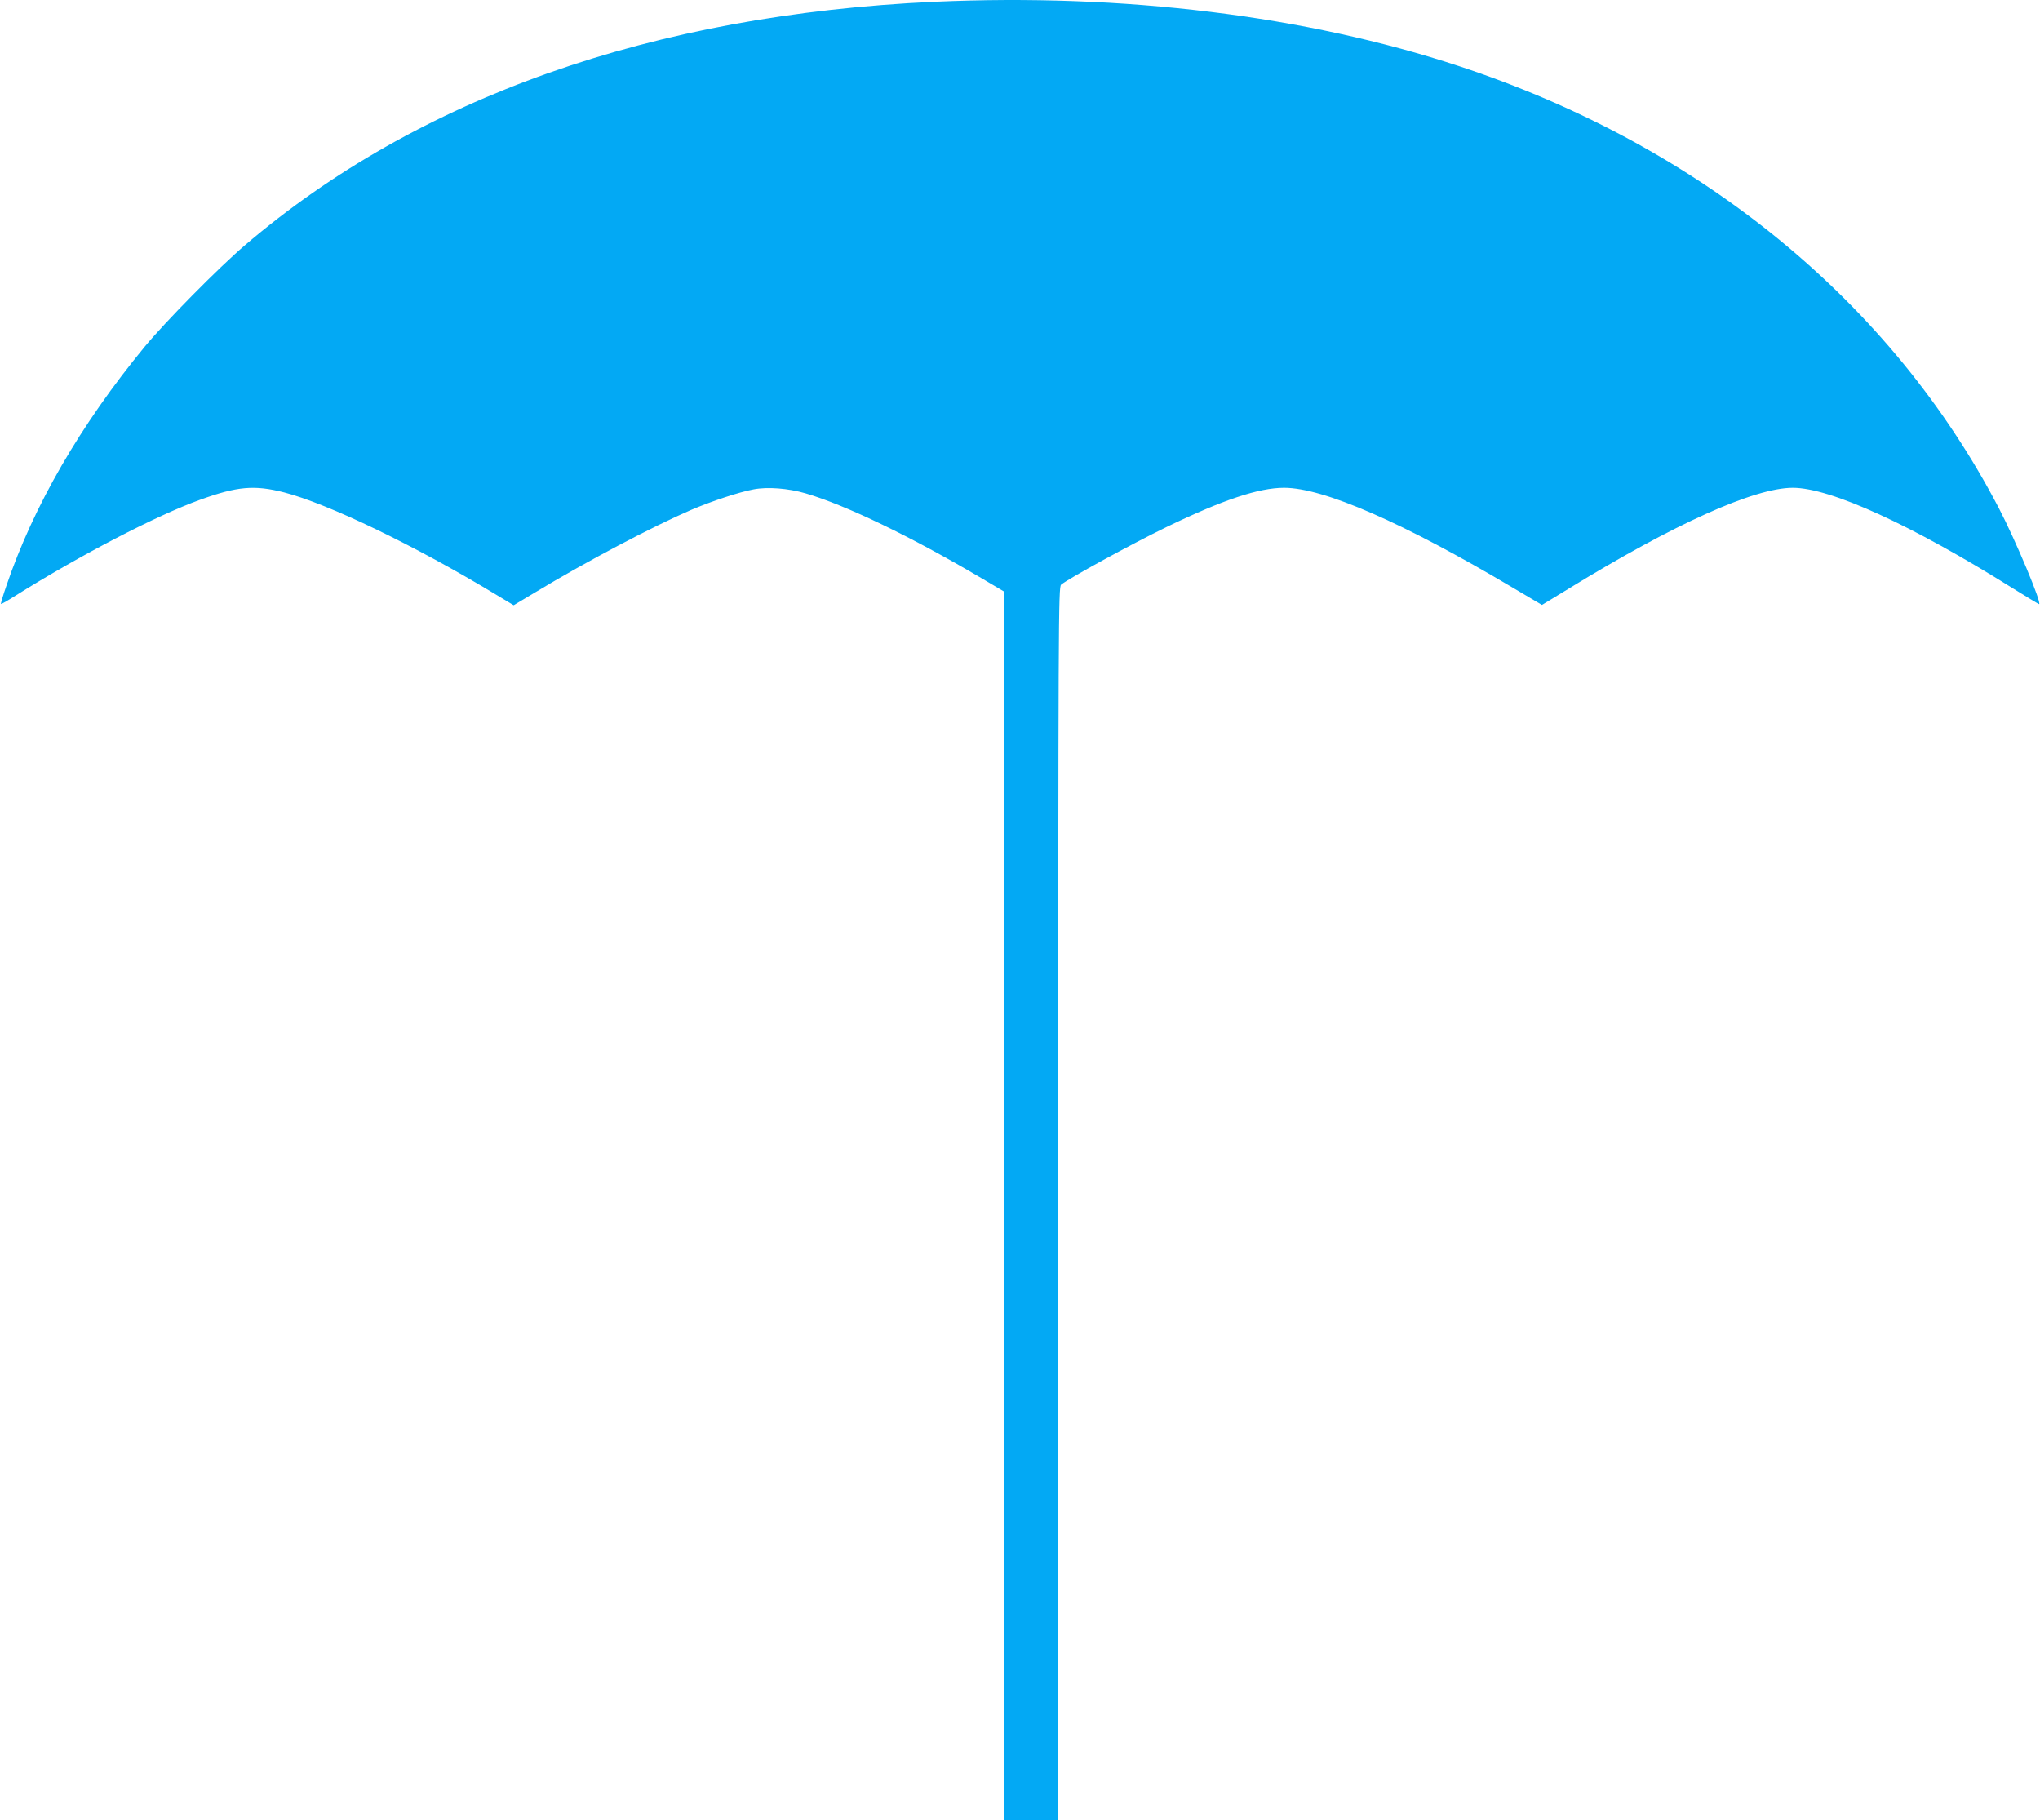 <?xml version="1.0" standalone="no"?>
<!DOCTYPE svg PUBLIC "-//W3C//DTD SVG 20010904//EN"
 "http://www.w3.org/TR/2001/REC-SVG-20010904/DTD/svg10.dtd">
<svg version="1.0" xmlns="http://www.w3.org/2000/svg"
 width="1280pt" height="1142pt" viewBox="0 0 1280 1142"
 preserveAspectRatio="xMidYMid meet">
<g transform="translate(0,1142) scale(0.1,-0.1)"
fill="#03a9f4" stroke="none">
<path d="M5865 11409 c-1770 -80 -3245 -601 -4330 -1529 -166 -142 -498 -479
-627 -635 -402 -488 -698 -999 -868 -1500 -21 -60 -36 -112 -34 -114 2 -2 43
21 91 52 405 254 886 504 1159 602 232 84 340 94 527 46 275 -71 815 -331
1317 -634 l123 -74 137 82 c323 195 733 411 976 516 129 55 301 112 392 129
87 17 218 7 327 -25 253 -74 661 -271 1103 -532 l142 -84 0 -3854 0 -3855 170
0 170 0 0 3868 c0 3672 1 3870 18 3884 43 37 445 257 664 363 352 170 577 245
735 245 248 0 749 -219 1437 -628 99 -59 180 -107 181 -107 0 0 75 45 166 101
661 406 1167 634 1408 634 236 0 748 -234 1381 -631 87 -54 161 -99 164 -99
21 0 -147 400 -251 600 -675 1295 -1873 2276 -3388 2775 -961 317 -2106 457
-3290 404z"/>
</g>
</svg>
